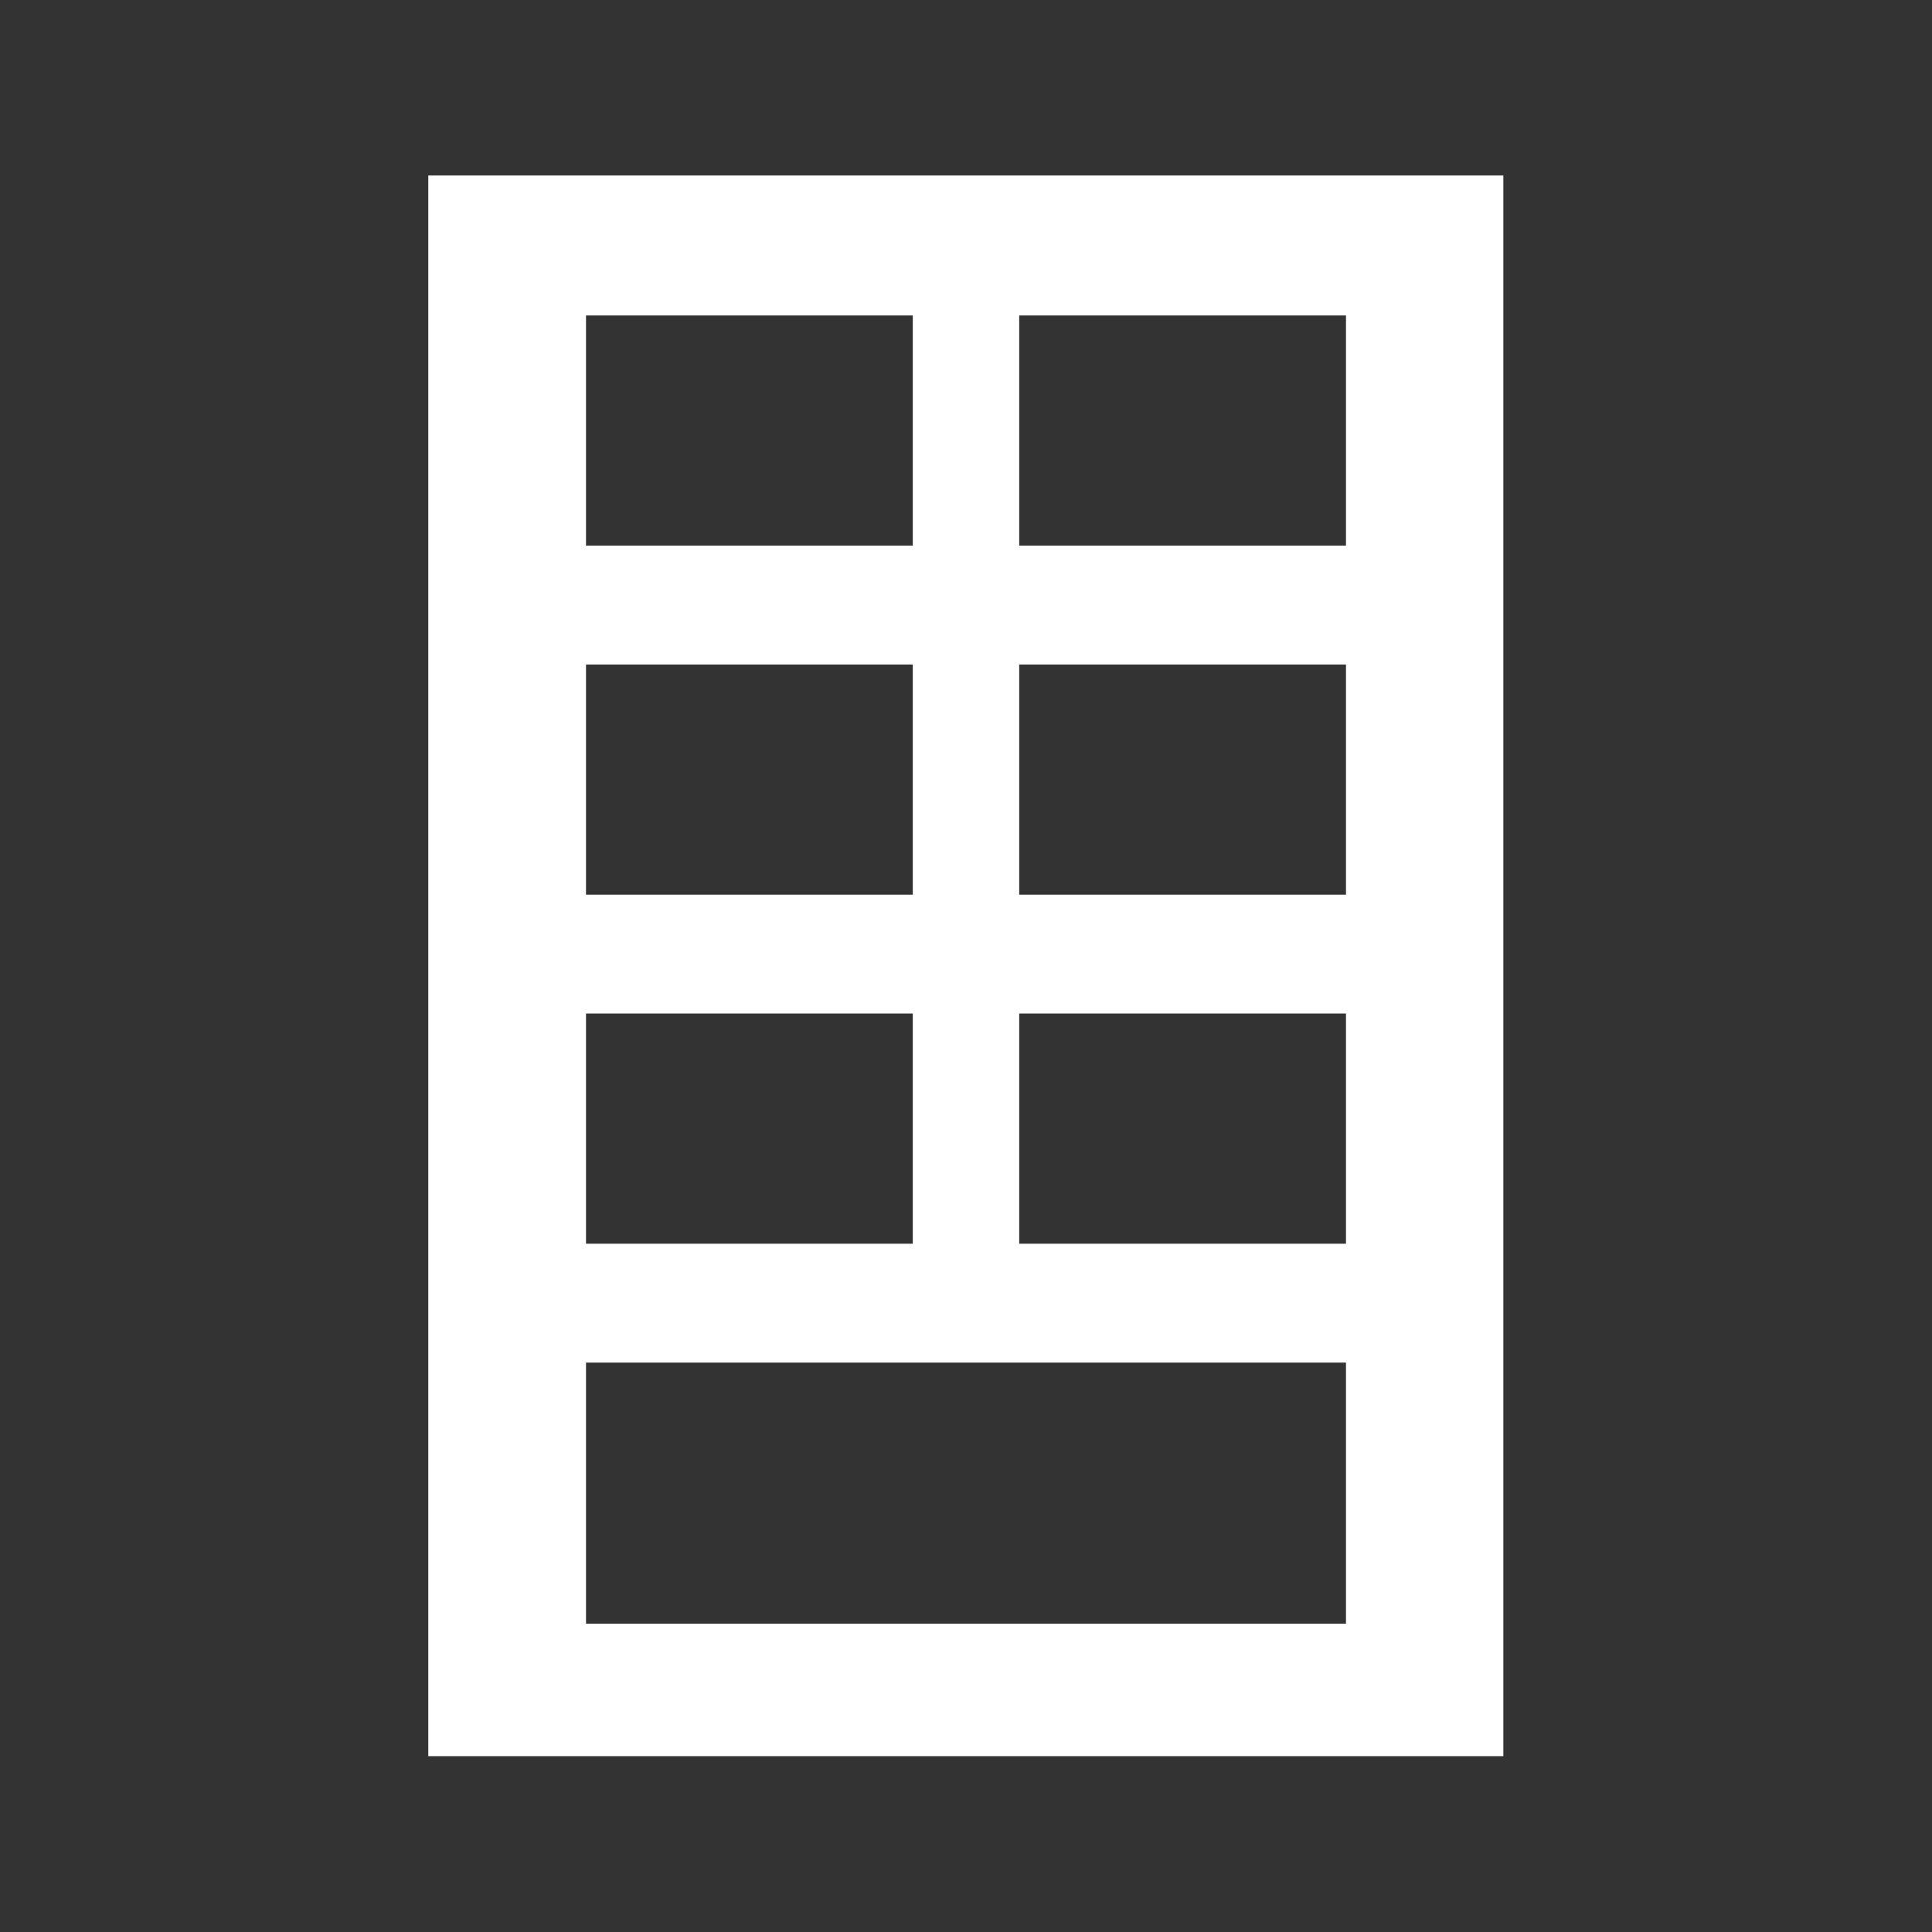 <?xml version="1.0" encoding="utf-8"?>
<!-- Generator: Adobe Illustrator 24.1.2, SVG Export Plug-In . SVG Version: 6.00 Build 0)  -->
<svg version="1.1" id="Layer_1" xmlns="http://www.w3.org/2000/svg" xmlns:xlink="http://www.w3.org/1999/xlink" x="0px" y="0px"
	 viewBox="0 0 512 512" style="enable-background:new 0 0 512 512;" xml:space="preserve">
<rect x="0" y="0" width="512" height="512" fill="#333333" stroke="none"/>
<style type="text/css">
	.st0{fill:#FFFFFF;}
</style>
<path class="st0" d="M113.5,46.5v418.9h284.9V46.5H113.5z M155.3,83.6h86.6v61h-86.6V83.6z M155.3,176.1h86.6v61h-86.6V176.1z
	 M155.3,268.6h86.6v61h-86.6V268.6z M356.7,430.3H155.3v-69.2h201.4V430.3z M356.7,329.6h-86.6v-61h86.6V329.6z M356.7,237.1h-86.6
	v-61h86.6V237.1z M356.7,144.6h-86.6v-61h86.6V144.6z"/>
</svg>
